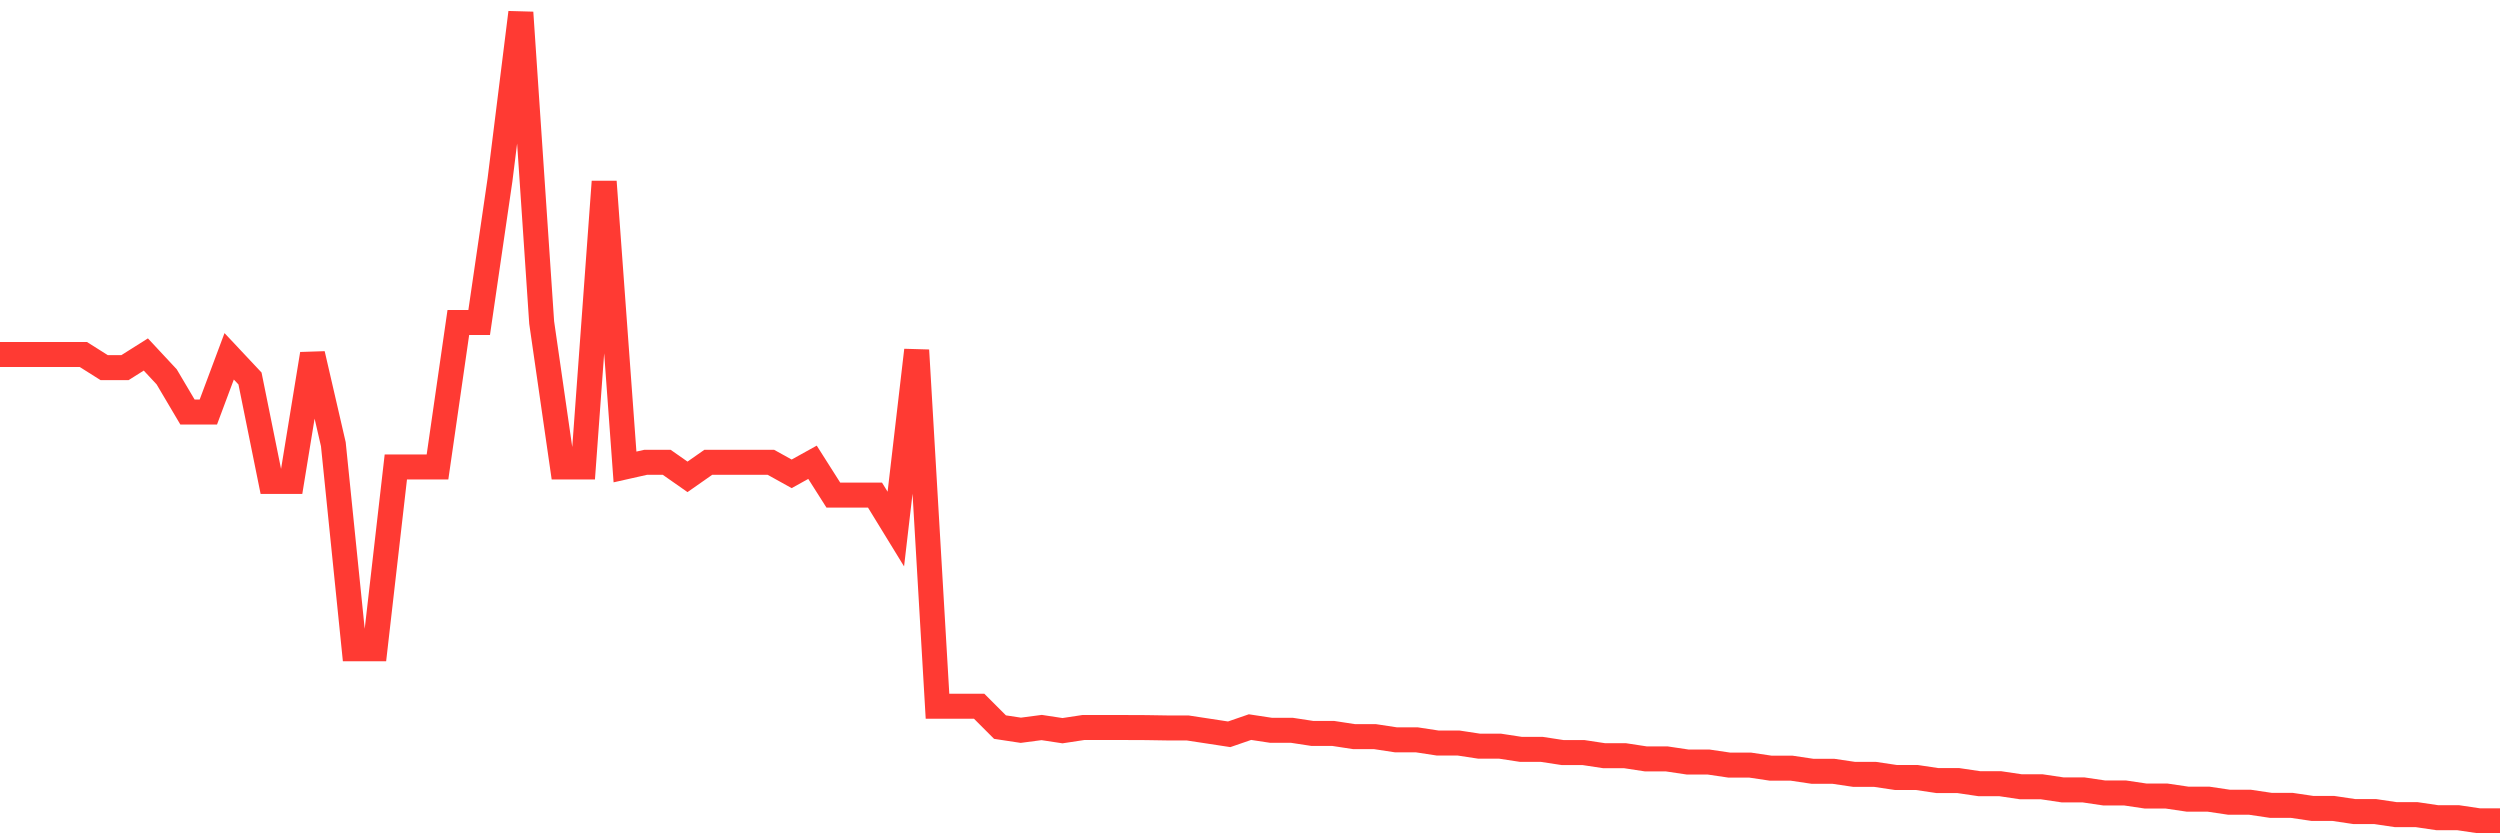<svg
  xmlns="http://www.w3.org/2000/svg"
  xmlns:xlink="http://www.w3.org/1999/xlink"
  width="120"
  height="40"
  viewBox="0 0 120 40"
  preserveAspectRatio="none"
>
  <polyline
    points="0,17.015 1,17.015 2,17.015 3,17.015 4,17.015 5,17.646 6,17.646 7,17.015 8,18.088 9,19.779 10,19.779 11,17.103 12,18.168 13,23.109 14,23.109 15,16.991 16,21.322 17,31.14 18,31.14 19,22.414 20,22.414 21,22.414 22,15.48 23,15.48 24,8.631 25,0.6 26,15.48 27,22.414 28,22.414 29,8.719 30,22.414 31,22.189 32,22.189 33,22.889 34,22.189 35,22.189 36,22.189 37,22.189 38,22.744 39,22.189 40,23.764 41,23.764 42,23.764 43,25.395 44,16.81 45,33.9 46,33.9 47,33.9 48,34.901 49,35.053 50,34.921 51,35.073 52,34.921 53,34.921 54,34.921 55,34.925 56,34.941 57,34.941 58,35.093 59,35.246 60,34.901 61,35.053 62,35.053 63,35.206 64,35.206 65,35.359 66,35.359 67,35.511 68,35.511 69,35.664 70,35.664 71,35.816 72,35.816 73,35.969 74,35.969 75,36.122 76,36.122 77,36.274 78,36.274 79,36.427 80,36.427 81,36.576 82,36.576 83,36.724 84,36.724 85,36.873 86,36.873 87,37.022 88,37.022 89,37.17 90,37.17 91,37.319 92,37.319 93,37.468 94,37.468 95,37.616 96,37.616 97,37.765 98,37.765 99,37.914 100,37.914 101,38.062 102,38.062 103,38.211 104,38.211 105,38.359 106,38.359 107,38.508 108,38.508 109,38.657 110,38.657 111,38.805 112,38.805 113,38.954 114,38.954 115,39.103 116,39.103 117,39.251 118,39.251 119,39.4 120,39.4"
    fill="none"
    stroke="#ff3a33"
    stroke-width="1.2"
  >
  </polyline>
</svg>